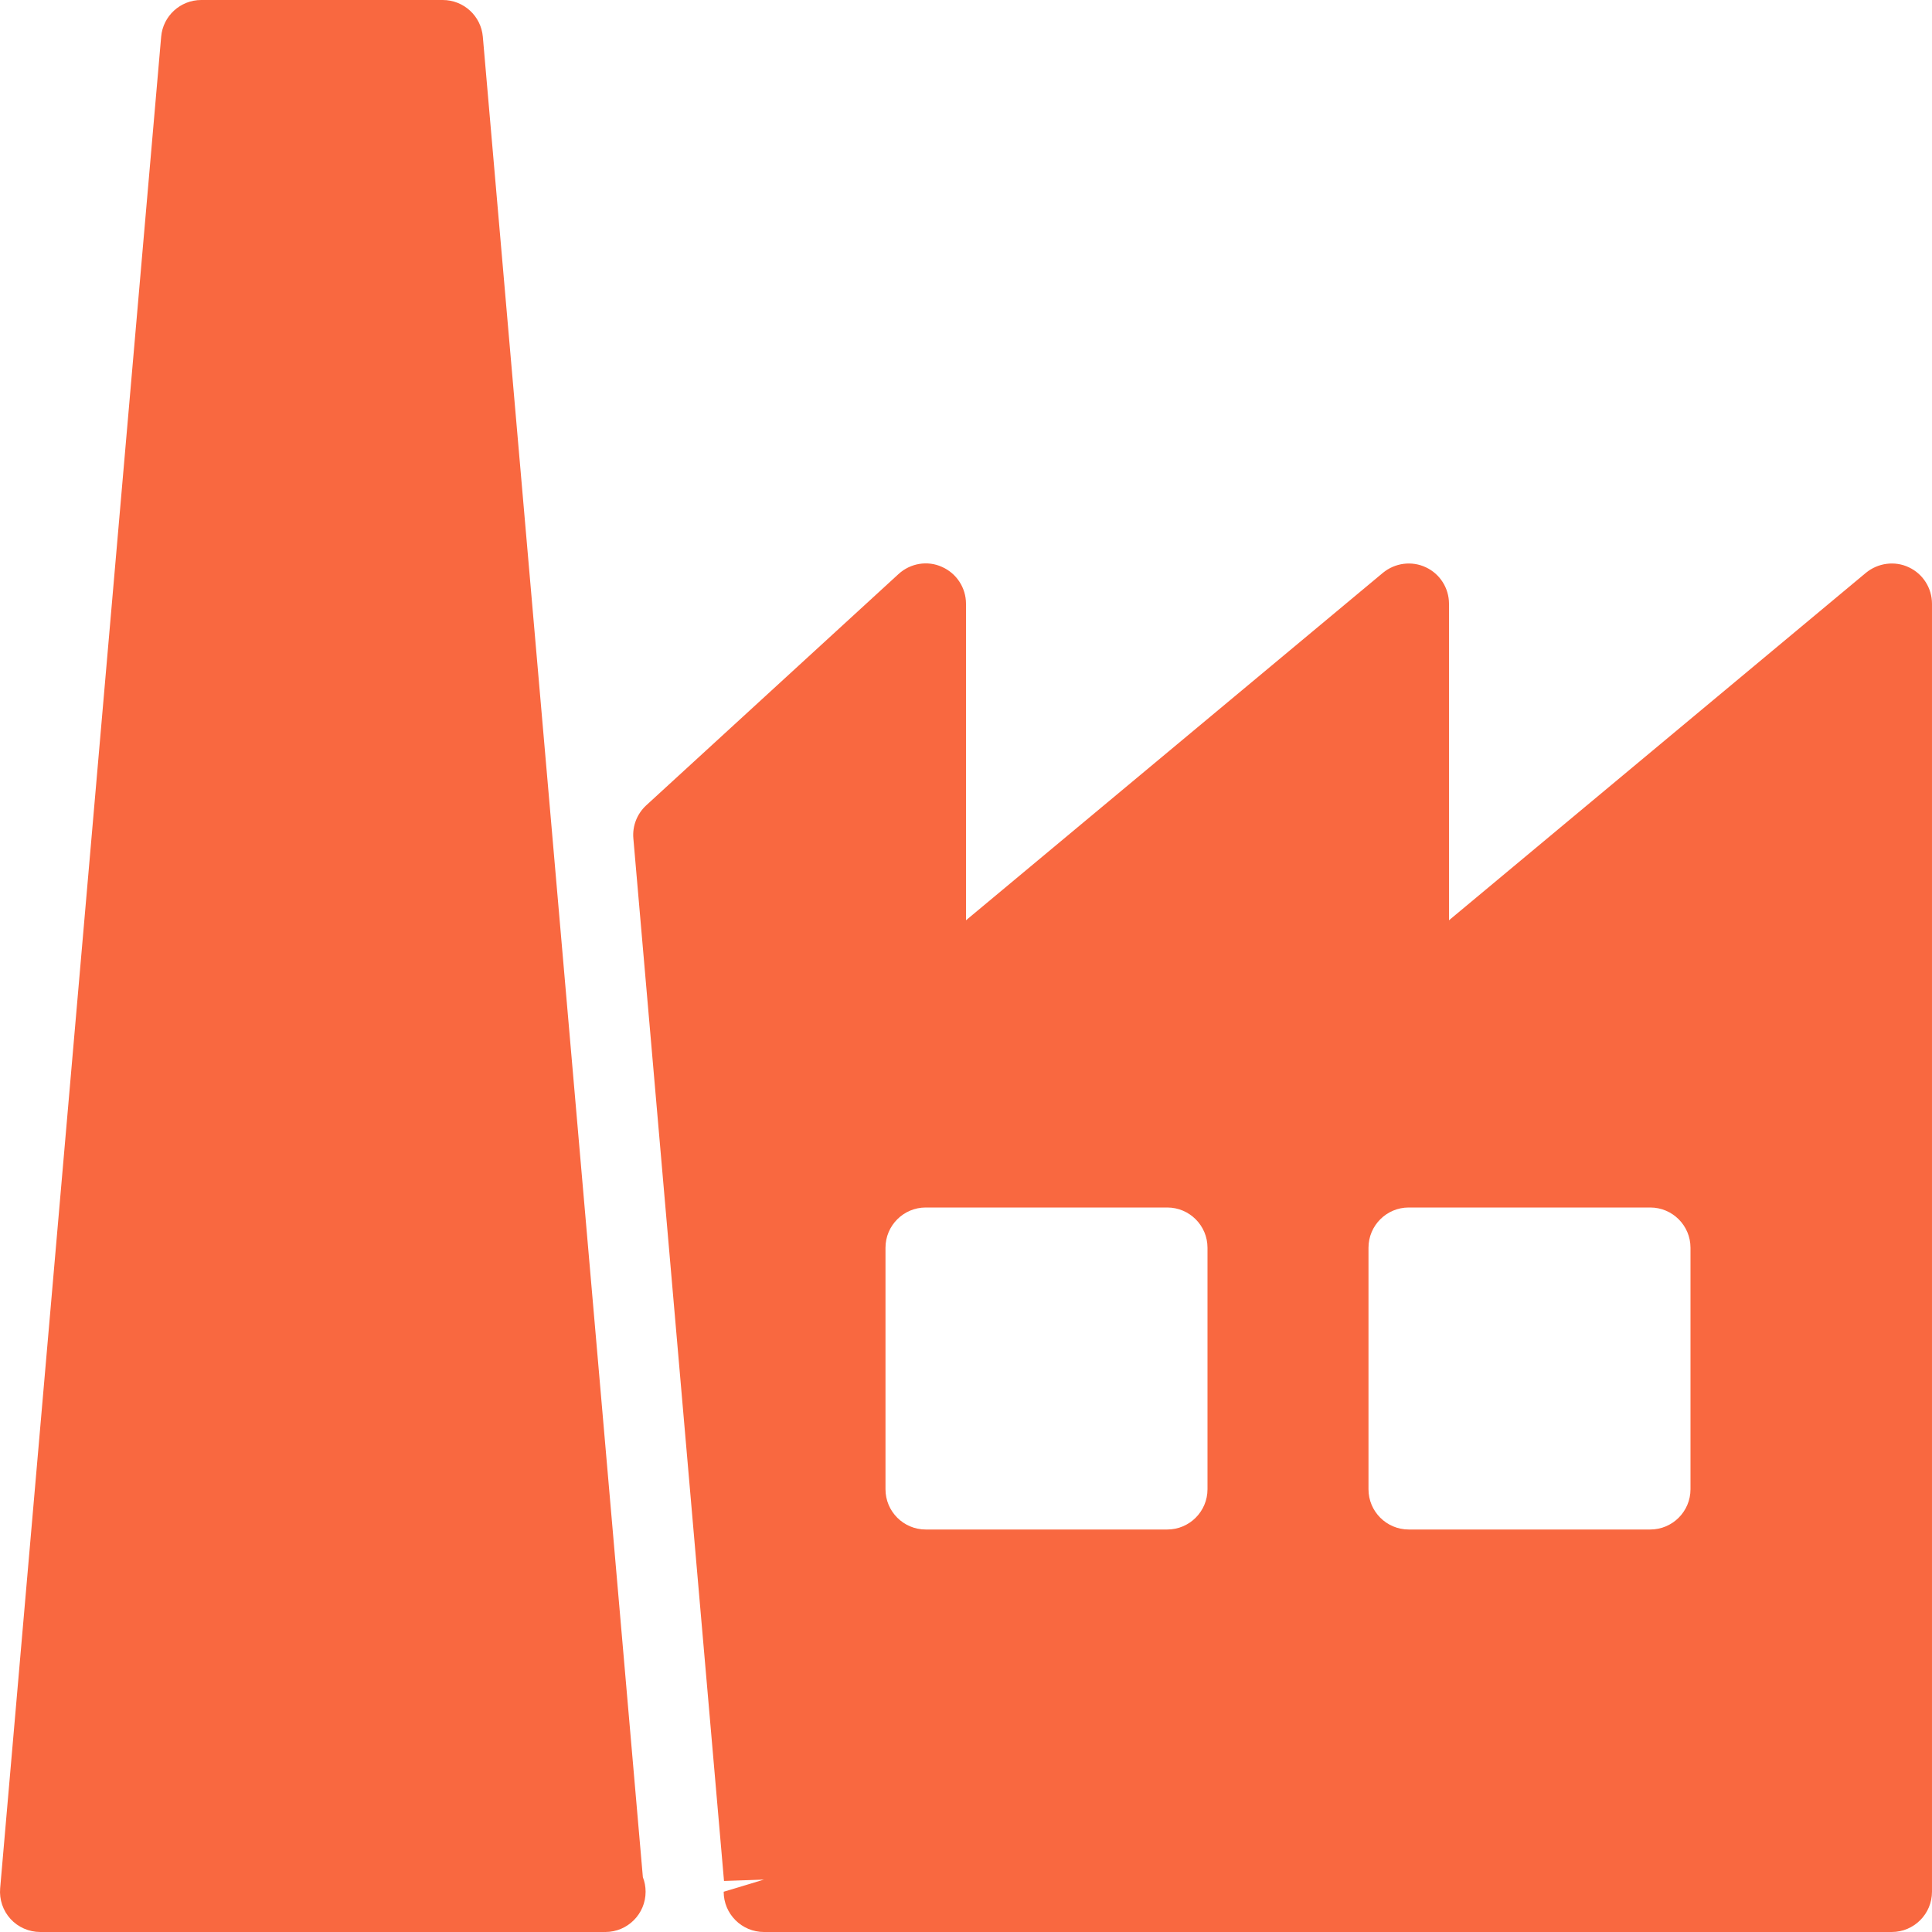 <?xml version="1.0" encoding="UTF-8"?> <svg xmlns="http://www.w3.org/2000/svg" xmlns:xlink="http://www.w3.org/1999/xlink" fill="#F96840" height="800px" width="800px" version="1.1" id="Layer_1" viewBox="0 0 512 512" xml:space="preserve"> <g id="SVGRepo_bgCarrier" stroke-width="0"></g> <g id="SVGRepo_tracerCarrier" stroke-linecap="round" stroke-linejoin="round"></g> <g id="SVGRepo_iconCarrier"> <g> <g> <g> <path d="M505.854,150.336c-3.691-1.749-8.149-1.173-11.349,1.451l-110.507,92.096V160c0-4.139-2.389-7.915-6.144-9.664 c-3.712-1.749-8.149-1.173-11.349,1.451l-110.507,92.096V160c0-4.224-2.496-8.064-6.379-9.771 c-3.84-1.749-8.384-0.96-11.499,1.899l-66.859,61.291c-2.432,2.24-3.712,5.483-3.413,8.789l24.021,276.267l10.581-0.363 l-10.667,3.221c0,5.888,4.779,10.667,10.667,10.667h298.88c5.888,0,10.667-4.779,10.667-10.667V160 C511.998,155.861,509.609,152.085,505.854,150.336z M319.998,394.667c0,5.888-4.779,10.667-10.667,10.667h-64 c-5.888,0-10.667-4.779-10.667-10.667v-64c0-5.888,4.779-10.667,10.667-10.667h64c5.888,0,10.667,4.779,10.667,10.667V394.667z M447.998,394.667c0,5.888-4.779,10.667-10.667,10.667h-64c-5.888,0-10.667-4.779-10.667-10.667v-64 c0-5.888,4.779-10.667,10.667-10.667h64c5.888,0,10.667,4.779,10.667,10.667V394.667z"></path> <path d="M127.956,9.749C127.486,4.224,122.857,0,117.332,0h-64c-5.525,0-10.155,4.224-10.624,9.749L0.041,500.416 c-0.256,2.987,0.747,5.931,2.752,8.128C4.798,510.741,7.678,512,10.665,512h149.333c0.128,0,0.277-0.021,0.427,0 c5.888,0,10.667-4.779,10.667-10.667c0-1.365-0.256-2.667-0.725-3.861L127.956,9.749z"></path> </g> </g> </g> </g> </svg> 